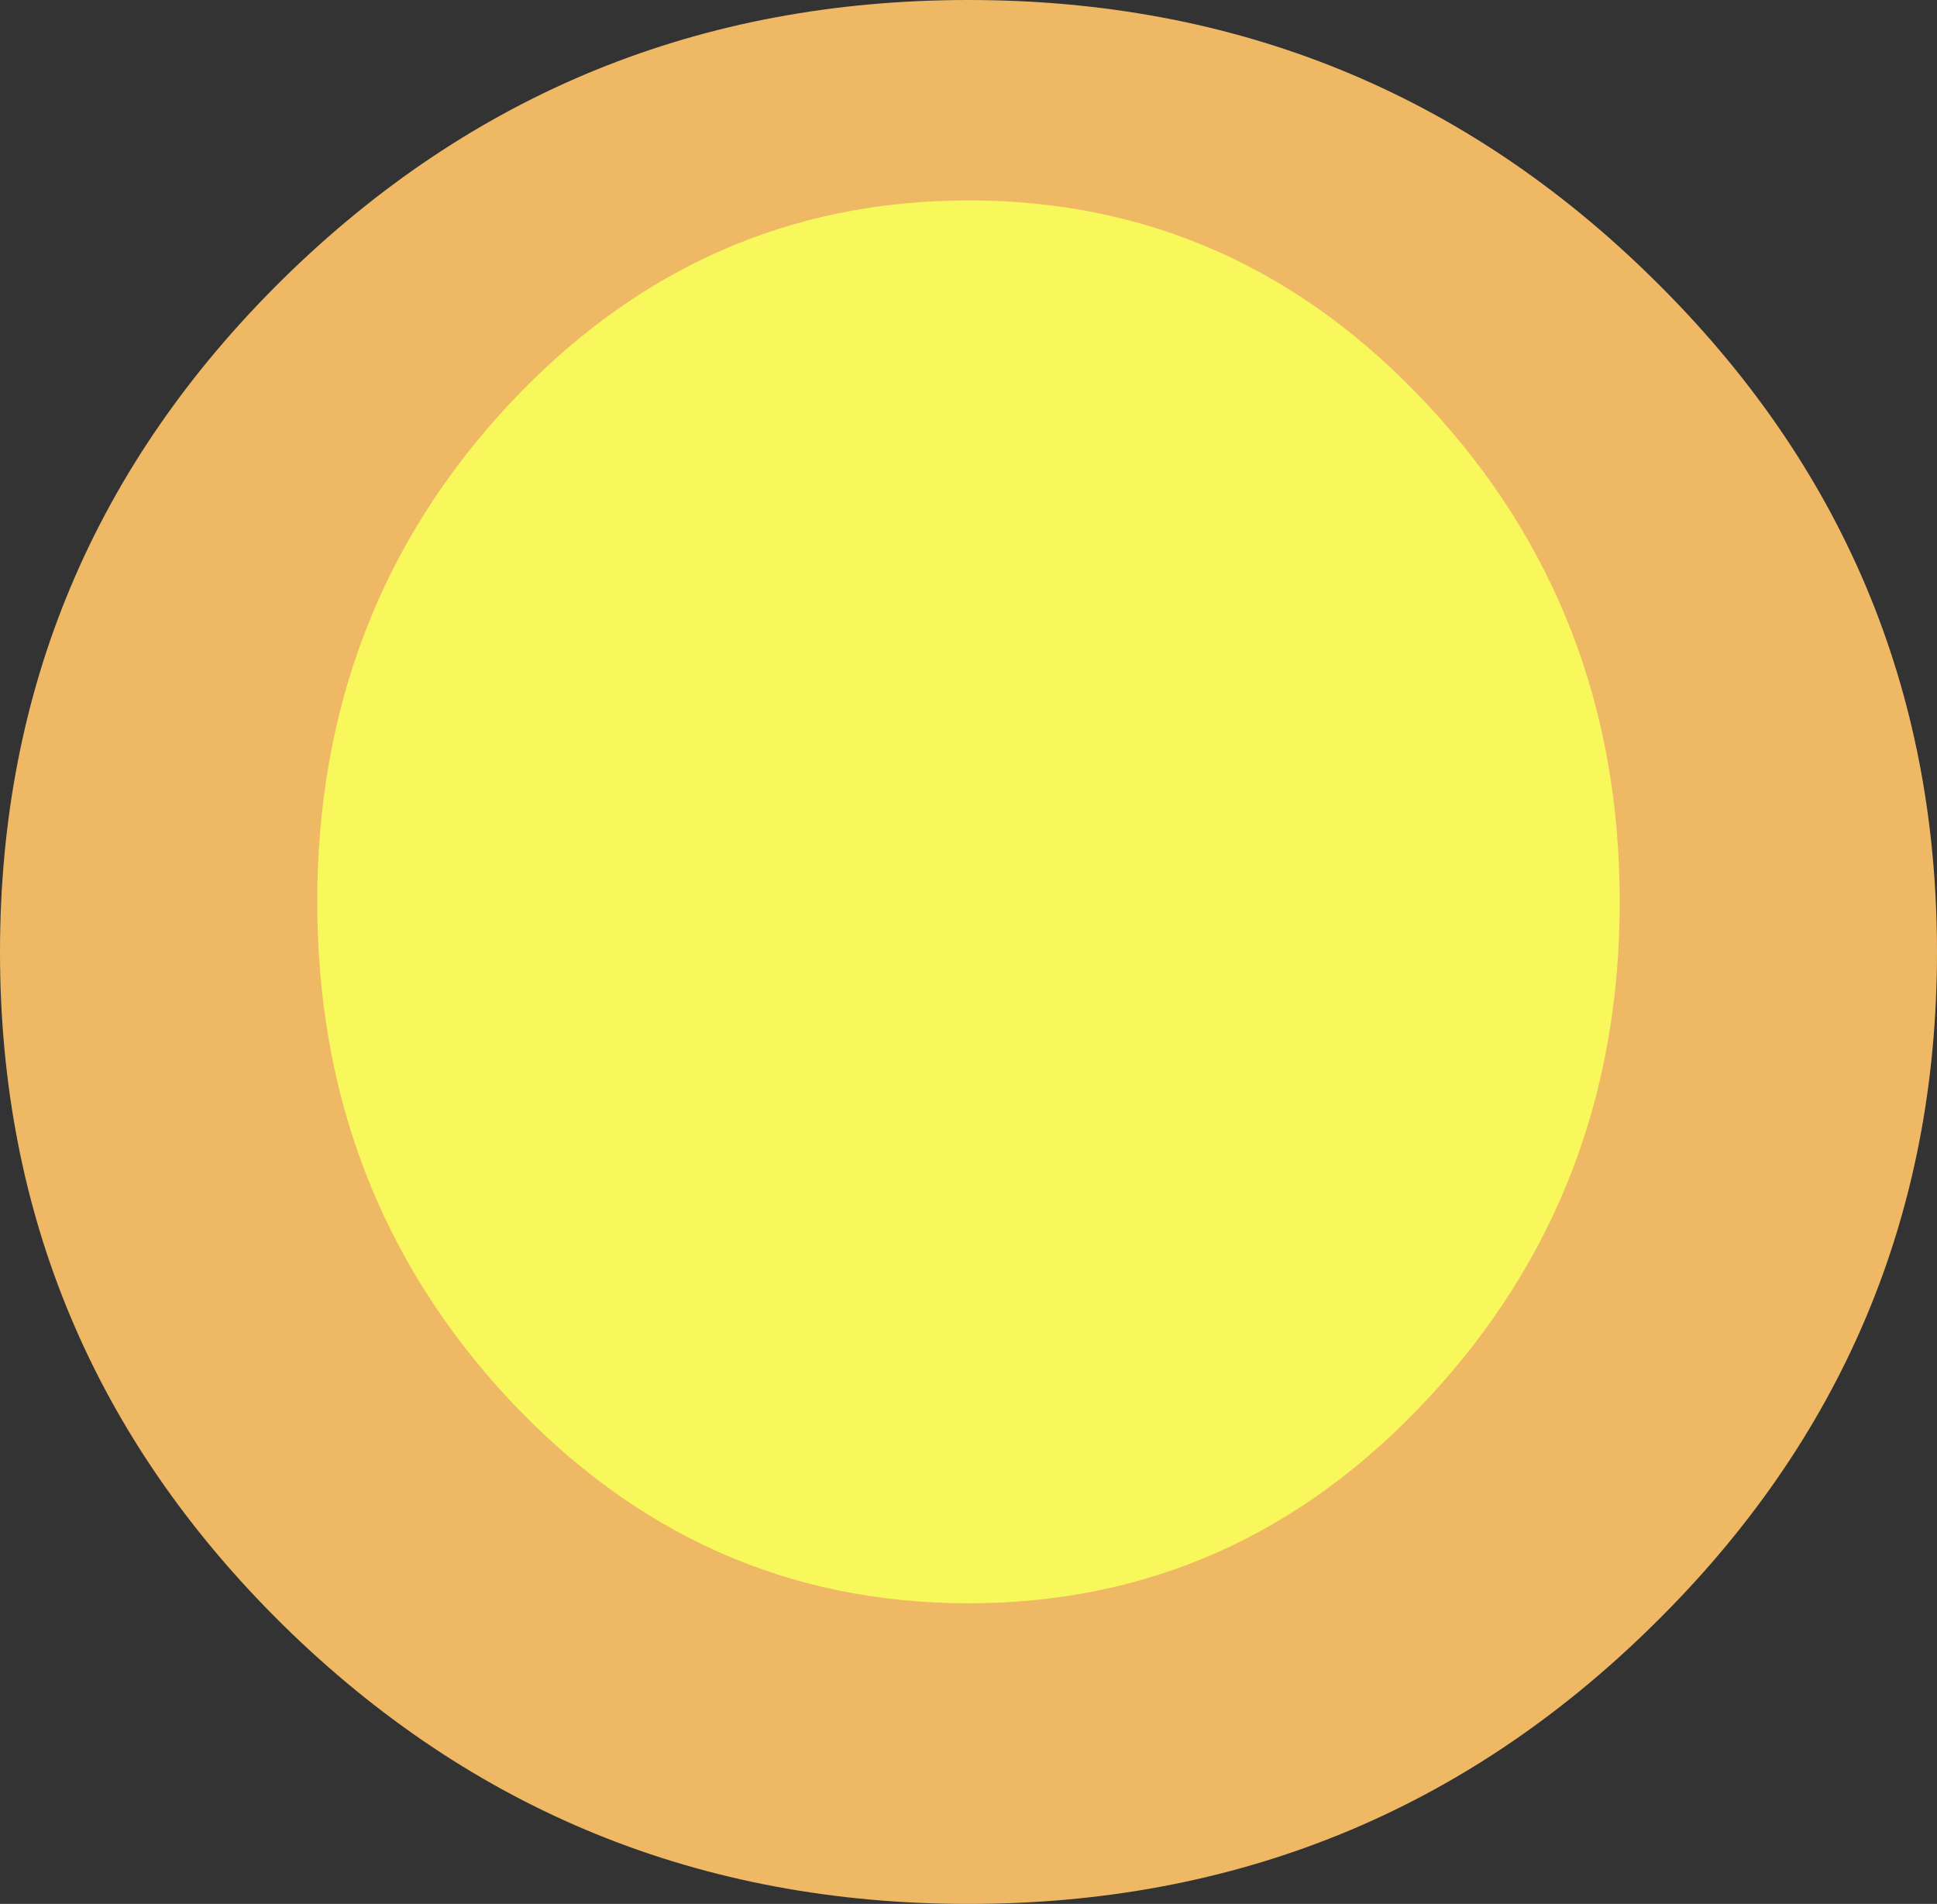 <?xml version="1.0" encoding="UTF-8" standalone="no"?>
<svg xmlns:xlink="http://www.w3.org/1999/xlink" height="114.0px" width="116.0px" xmlns="http://www.w3.org/2000/svg">
  <rect width="100%" height="100%" fill="#333333" stroke="none"/>
  <g transform="matrix(1.0, 0.0, 0.0, 1.0, 58.0, 54.0)">
    <path d="M0.0 -54.0 Q24.05 -54.0 41.0 -37.3 58.0 -20.6 58.0 3.0 58.0 26.6 41.0 43.3 24.05 60.0 0.0 60.0 -24.05 60.0 -41.05 43.3 -58.0 26.6 -58.0 3.0 -58.0 -20.6 -41.05 -37.3 -24.05 -54.0 0.0 -54.0" fill="#efb865" fill-rule="evenodd" stroke="none"/>
    <path d="M27.55 -29.7 Q39.0 -17.4 39.0 0.0 39.0 17.4 27.55 29.7 16.15 42.0 0.0 42.0 -16.15 42.0 -27.6 29.7 -39.0 17.4 -39.0 0.0 -39.0 -17.4 -27.6 -29.7 -16.15 -42.0 0.0 -42.0 16.15 -42.0 27.55 -29.7" fill="#f8f75c" fill-rule="evenodd" stroke="none"/>
  </g>
</svg>
